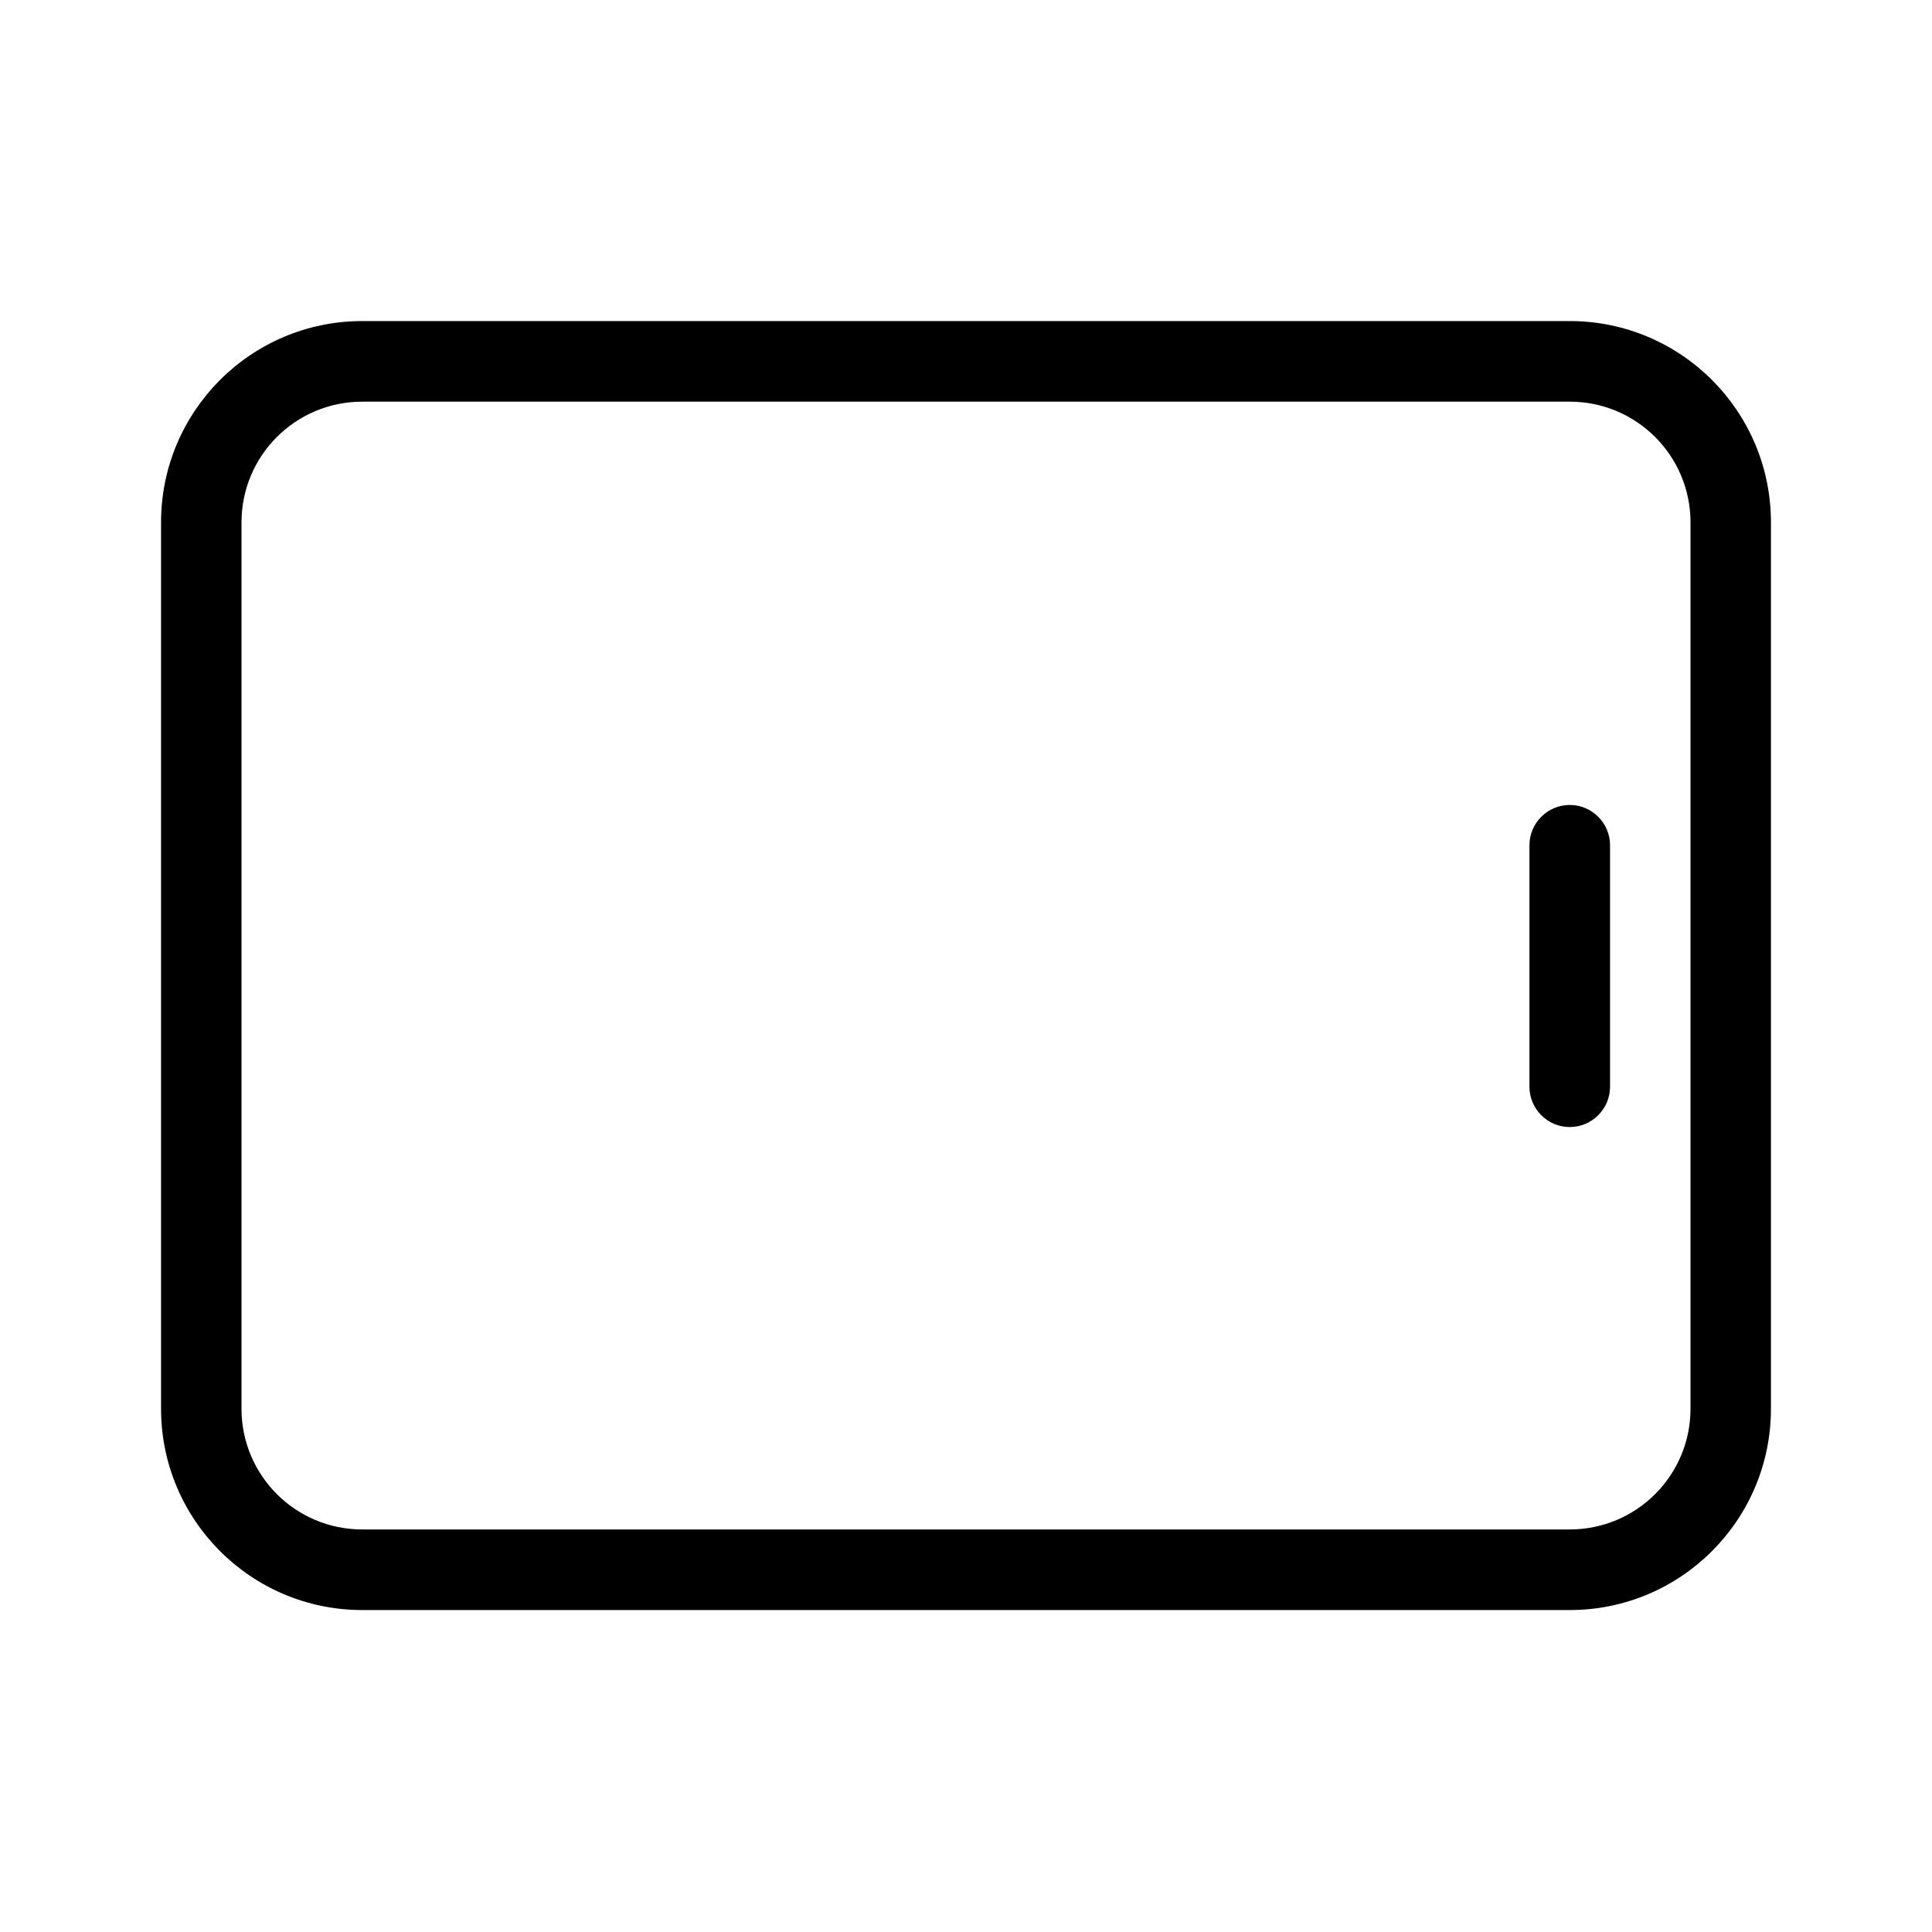 <?xml version="1.0" encoding="UTF-8"?>
<svg xmlns="http://www.w3.org/2000/svg" xmlns:xlink="http://www.w3.org/1999/xlink" width="50px" height="50px" viewBox="0 0 50 50" version="1.1">
<g id="surface1">
<path style=" stroke:none;fill-rule:nonzero;fill:rgb(0%,0%,0%);fill-opacity:1;" d="M 9.375 41.668 C 6.5 41.668 4.168 39.336 4.168 36.457 L 4.168 13.52 C 4.168 10.641 6.5 8.309 9.375 8.309 L 40.625 8.309 C 43.5 8.309 45.832 10.641 45.832 13.52 L 45.832 36.457 C 45.832 39.336 43.5 41.668 40.625 41.668 Z M 9.375 39.582 L 40.625 39.582 C 42.352 39.582 43.75 38.184 43.75 36.457 L 43.75 13.52 C 43.75 11.793 42.352 10.395 40.625 10.395 L 9.375 10.395 C 7.648 10.395 6.25 11.793 6.25 13.52 L 6.25 36.457 C 6.25 38.184 7.648 39.582 9.375 39.582 Z M 41.668 28.125 C 41.668 28.699 41.199 29.168 40.625 29.168 C 40.051 29.168 39.582 28.699 39.582 28.125 L 39.582 21.875 C 39.582 21.301 40.051 20.832 40.625 20.832 C 41.199 20.832 41.668 21.301 41.668 21.875 Z M 41.668 28.125 "/>
</g>
</svg>
